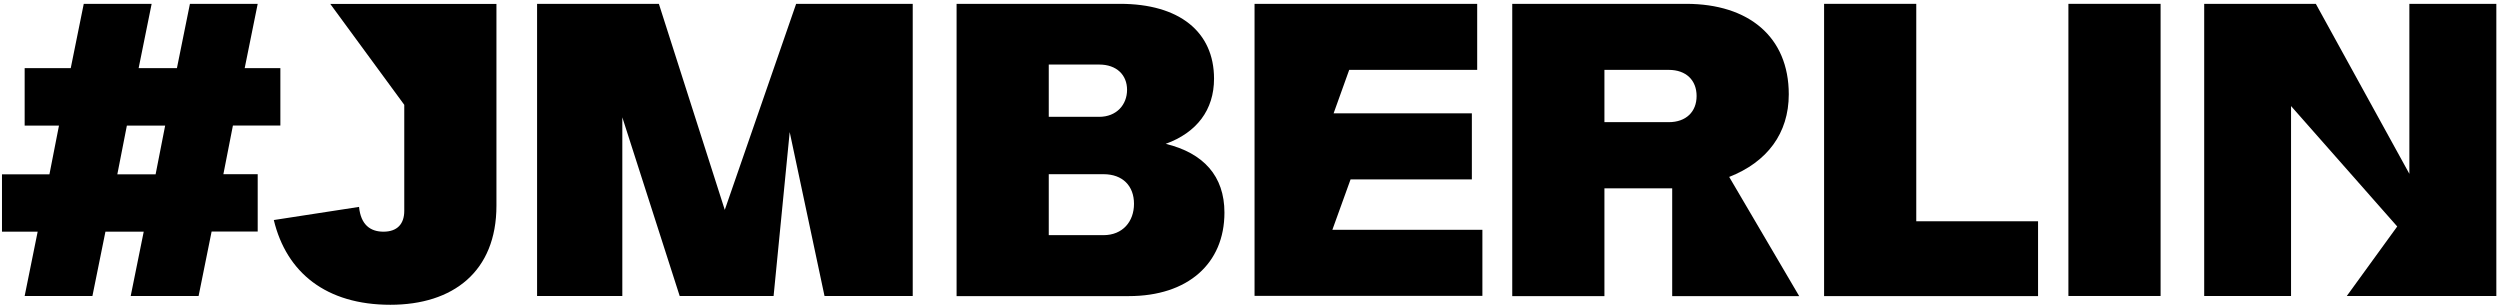 <?xml version="1.0" encoding="UTF-8"?>
<svg width="565px" height="69px" viewBox="0 0 565 69" version="1.1" xmlns="http://www.w3.org/2000/svg" xmlns:xlink="http://www.w3.org/1999/xlink">
    <path d="M44.884,66.892 L29.54,66.892 L32.48,52.36 L23.828,52.36 L20.888,66.892 L5.572,66.892 L8.512,52.36 L0.448,52.36 L0.448,39.396 L11.172,39.396 L13.328,28.392 L5.572,28.392 L5.572,15.4 L15.988,15.4 L18.928,0.868 L34.272,0.868 L31.332,15.4 L39.984,15.4 L42.924,0.868 L58.24,0.868 L55.3,15.4 L63.364,15.4 L63.364,28.364 L52.64,28.364 L50.484,39.368 L58.24,39.368 L58.24,52.332 L47.824,52.332 L44.884,66.892 Z M26.516,39.396 L35.168,39.396 L37.324,28.392 L28.672,28.392 L26.516,39.396 Z" id="Shape"></path>
    <path d="M81.144,46.76 C81.536,50.792 83.692,52.36 86.66,52.36 C89.796,52.36 91.364,50.596 91.364,47.656 L91.364,23.688 L74.648,0.896 L112.196,0.896 L112.196,46.48 C112.196,61.404 102.368,68.88 88.228,68.88 C73.696,68.88 64.736,61.6 61.88,49.728 L81.144,46.76 Z M179.928,0.868 L206.276,0.868 L206.276,66.892 L186.34,66.892 L178.472,29.848 L174.832,66.892 L153.608,66.892 L140.644,26.516 L140.644,66.892 L121.38,66.892 L121.38,0.868 L148.904,0.868 L163.8,47.432 L179.928,0.868 Z" id="Shape"></path>
    <path d="M216.188,66.892 L216.188,0.868 L253.148,0.868 C266.504,0.868 274.372,7.168 274.372,17.78 C274.372,24.864 270.452,29.96 263.452,32.508 C271.992,34.58 276.724,39.788 276.724,48.048 C276.724,59.556 268.464,66.92 255.108,66.92 L216.188,66.92 L216.188,66.892 Z M237.02,14.616 L237.02,26.404 L248.416,26.404 C252.336,26.404 254.716,23.66 254.716,20.3 C254.716,16.94 252.364,14.588 248.416,14.588 L237.02,14.588 L237.02,14.616 Z M237.02,39.396 L237.02,53.144 L249.396,53.144 C253.708,53.144 256.284,50.092 256.284,46.06 C256.284,42.028 253.736,39.368 249.396,39.368 L237.02,39.368 L237.02,39.396 Z" id="Shape"></path>
    <path d="M332.64,25.62 L332.64,40.544 L305.228,40.544 L301.112,51.94 L335.02,51.94 L335.02,66.864 L283.528,66.864 L283.528,0.868 L333.844,0.868 L333.844,15.792 L304.92,15.792 L301.392,25.62 L332.64,25.62 Z M381.08,0.868 C395.22,0.868 404.264,8.344 404.264,21.308 C404.264,30.156 399.364,36.624 390.796,39.984 L406.616,66.92 L377.916,66.92 L377.916,42.56 L362.6,42.56 L362.6,66.92 L341.768,66.92 L341.768,0.868 L381.08,0.868 Z M362.6,27.608 L377.132,27.608 C381.052,27.608 383.432,25.256 383.432,21.7 C383.432,18.144 381.08,15.792 377.132,15.792 L362.6,15.792 L362.6,27.608 Z" id="Shape"></path>
    <g transform="translate(411.6, 0)">
        <polygon id="Path" points="0.644 0.868 21.476 0.868 21.476 50.008 49 50.008 49 66.92 0.644 66.92"></polygon>
        <polygon id="Path" points="55.86 66.892 55.86 0.868 76.692 0.868 76.692 66.892"></polygon>
    </g>
    <polygon points="544.516 0.868 564.172 0.868 564.172 66.892 530.376 66.892 541.772 51.184 517.776 23.968 517.776 66.892 498.148 66.892 498.148 0.868 523.376 0.868 544.516 39.284"></polygon>
</svg>